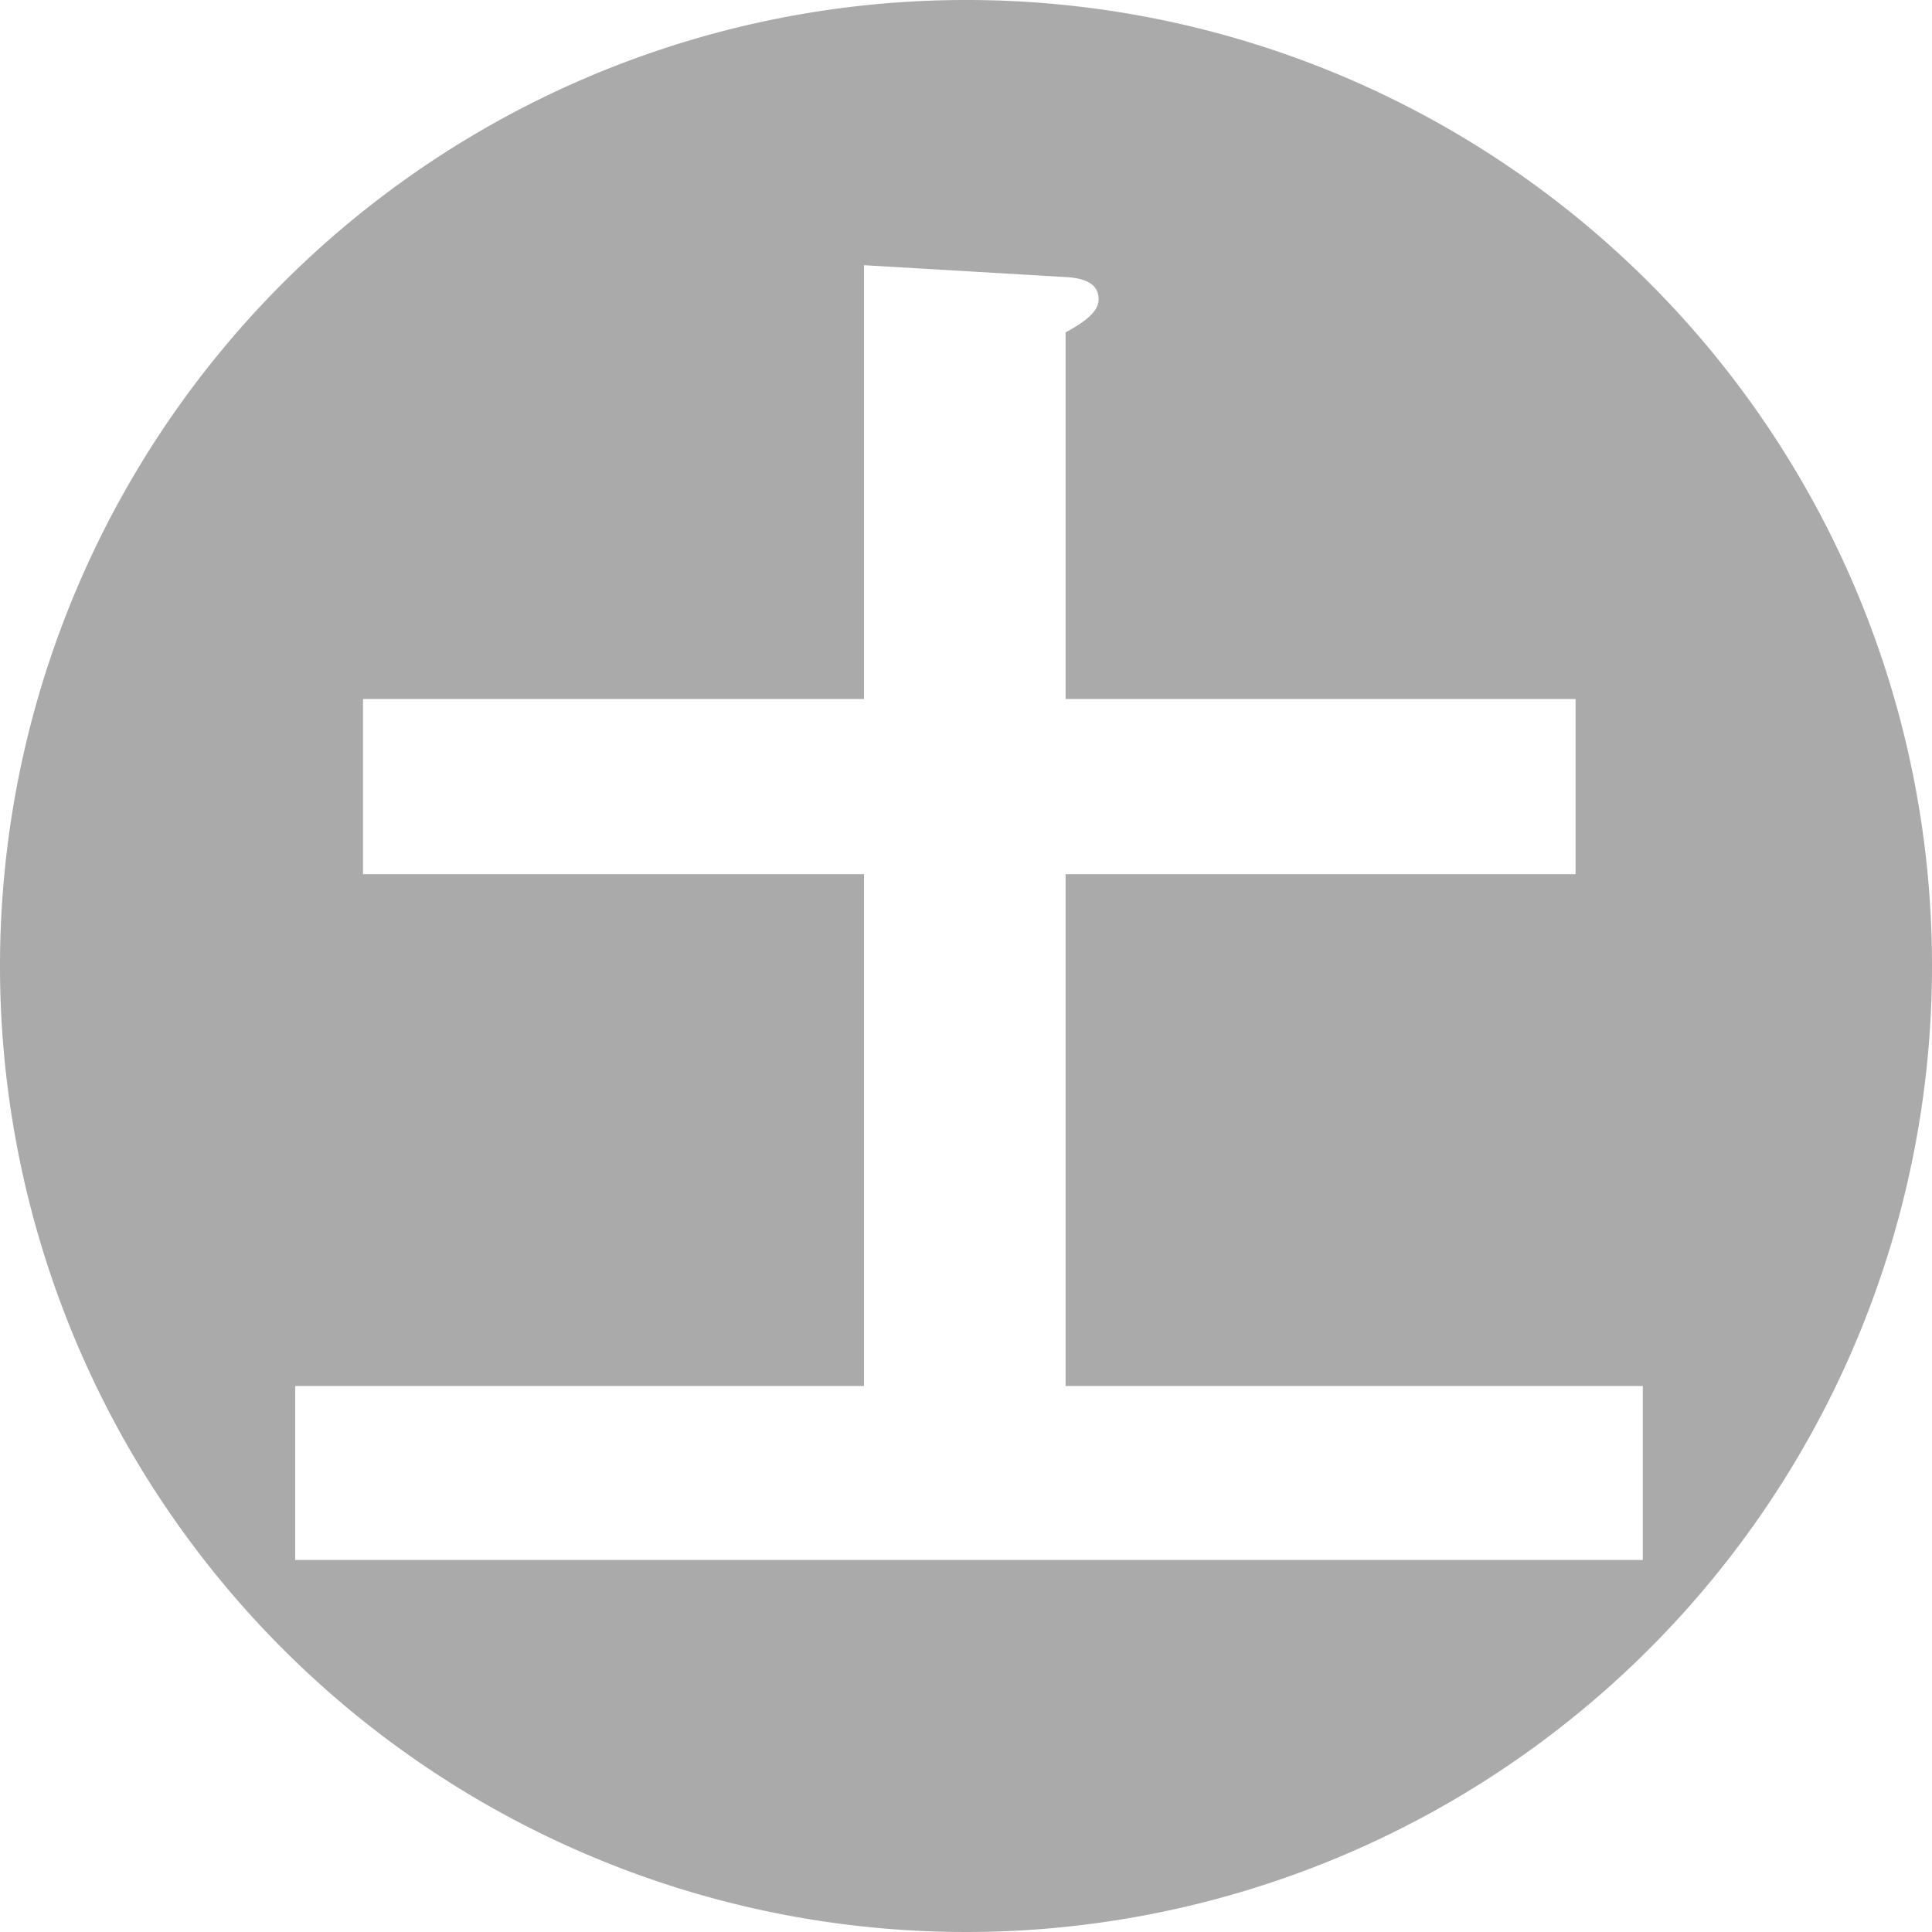<svg xmlns="http://www.w3.org/2000/svg" viewBox="0 0 32.2 32.2"><defs><style>.a{fill:#aaa;}</style></defs><path class="a" d="M32.2,16.1A16.1,16.1,0,1,1,16.1,0,16.09,16.09,0,0,1,32.2,16.1ZM17.76,11.65V5.54c.31-.17.55-.34.55-.55s-.14-.34-.51-.37l-3.4-.2v7.23H6.05v2.92H14.4V23.1H4.92V26H27.38V23.1H17.76V14.57h8.5V11.65Z"/></svg>